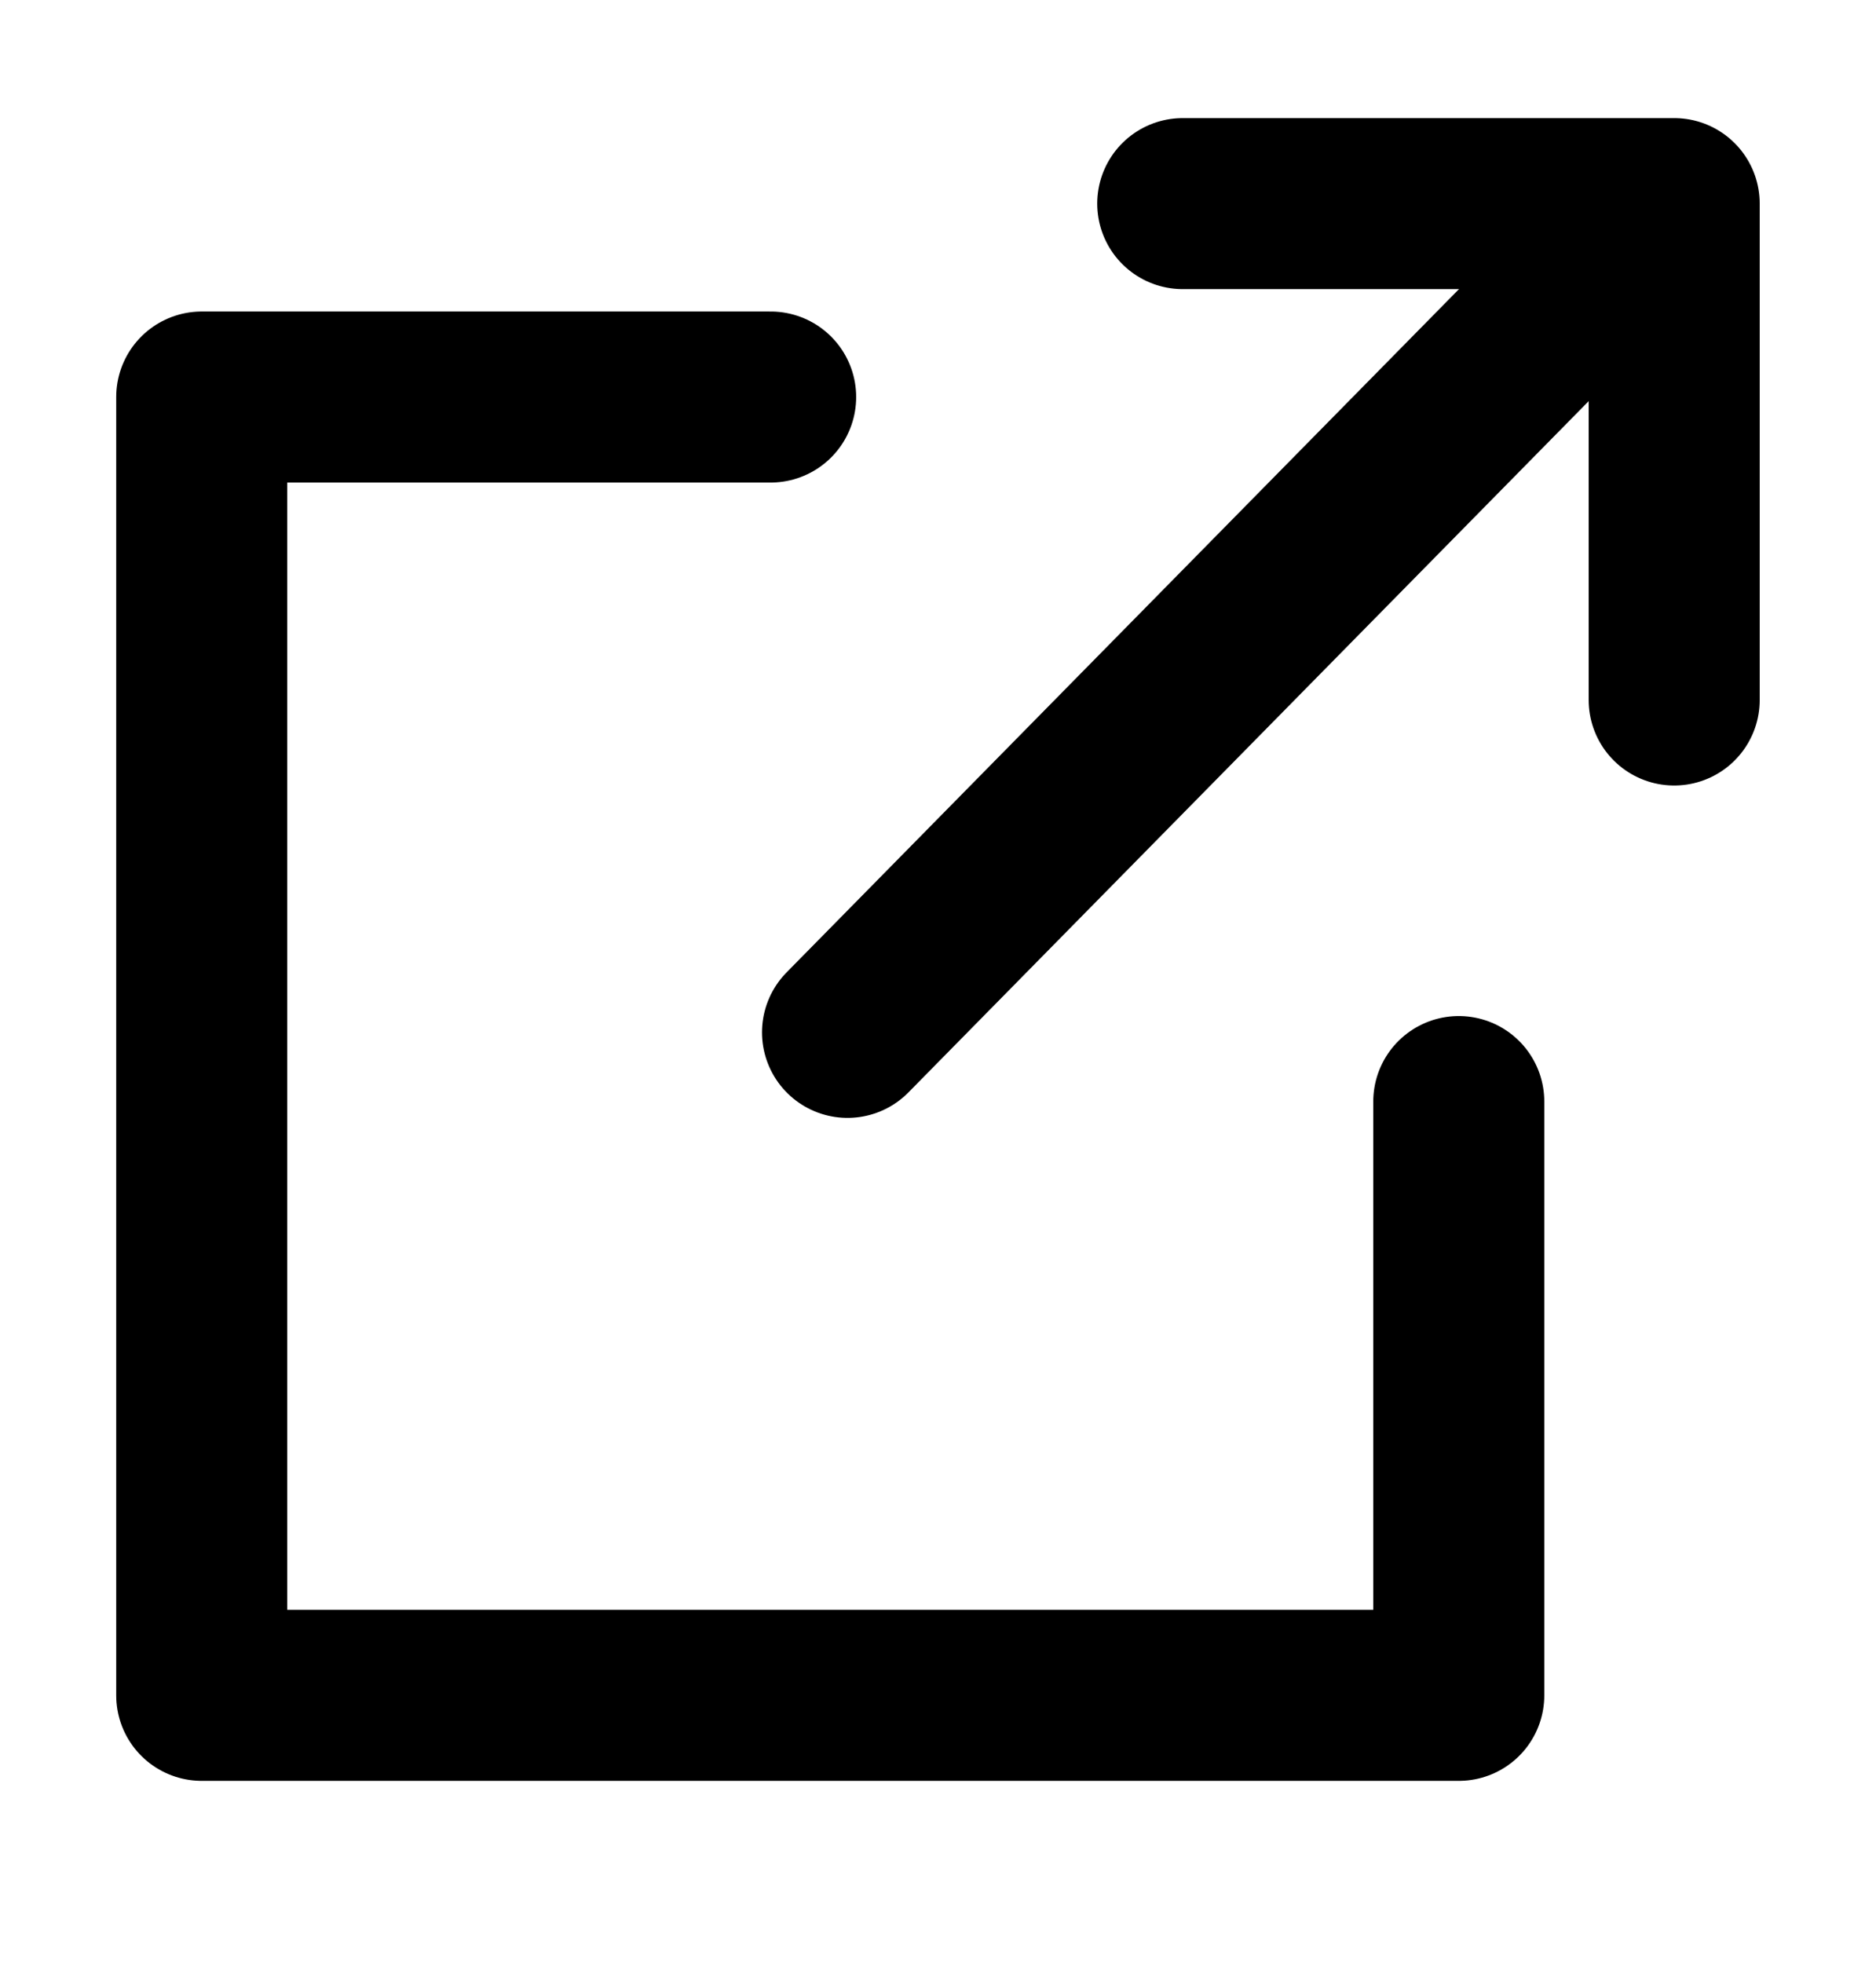 <svg xmlns="http://www.w3.org/2000/svg" xmlns:xlink="http://www.w3.org/1999/xlink" width="21.938" height="22.959" viewBox="0 0 21.938 22.959">
  <defs>
    <clipPath id="clip-path">
      <rect id="長方形_10975" data-name="長方形 10975" width="21.938" height="22.958" fill="none" stroke="#707070" stroke-width="1"/>
    </clipPath>
  </defs>
  <g id="グループ_66469" data-name="グループ 66469" clip-path="url(#clip-path)">
    <path id="パス_153402" data-name="パス 153402" d="M18.338,41.712H11.685V56.895h14.7V49.951" transform="translate(-9.326 -37.069)" fill="none" stroke="#000" stroke-linecap="round" stroke-linejoin="round" stroke-width="2"/>
    <path id="パス_153403" data-name="パス 153403" d="M167.983,11.685h5.747V17.49" transform="translate(-154.152 -9.304)" fill="none" stroke="#000" stroke-linecap="round" stroke-linejoin="round" stroke-width="2"/>
    <line id="線_2451" data-name="線 2451" y1="9.463" x2="9.312" transform="translate(9.911 2.61)" fill="none" stroke="#000" stroke-linecap="round" stroke-linejoin="round" stroke-width="2"/>
  </g>
</svg>
